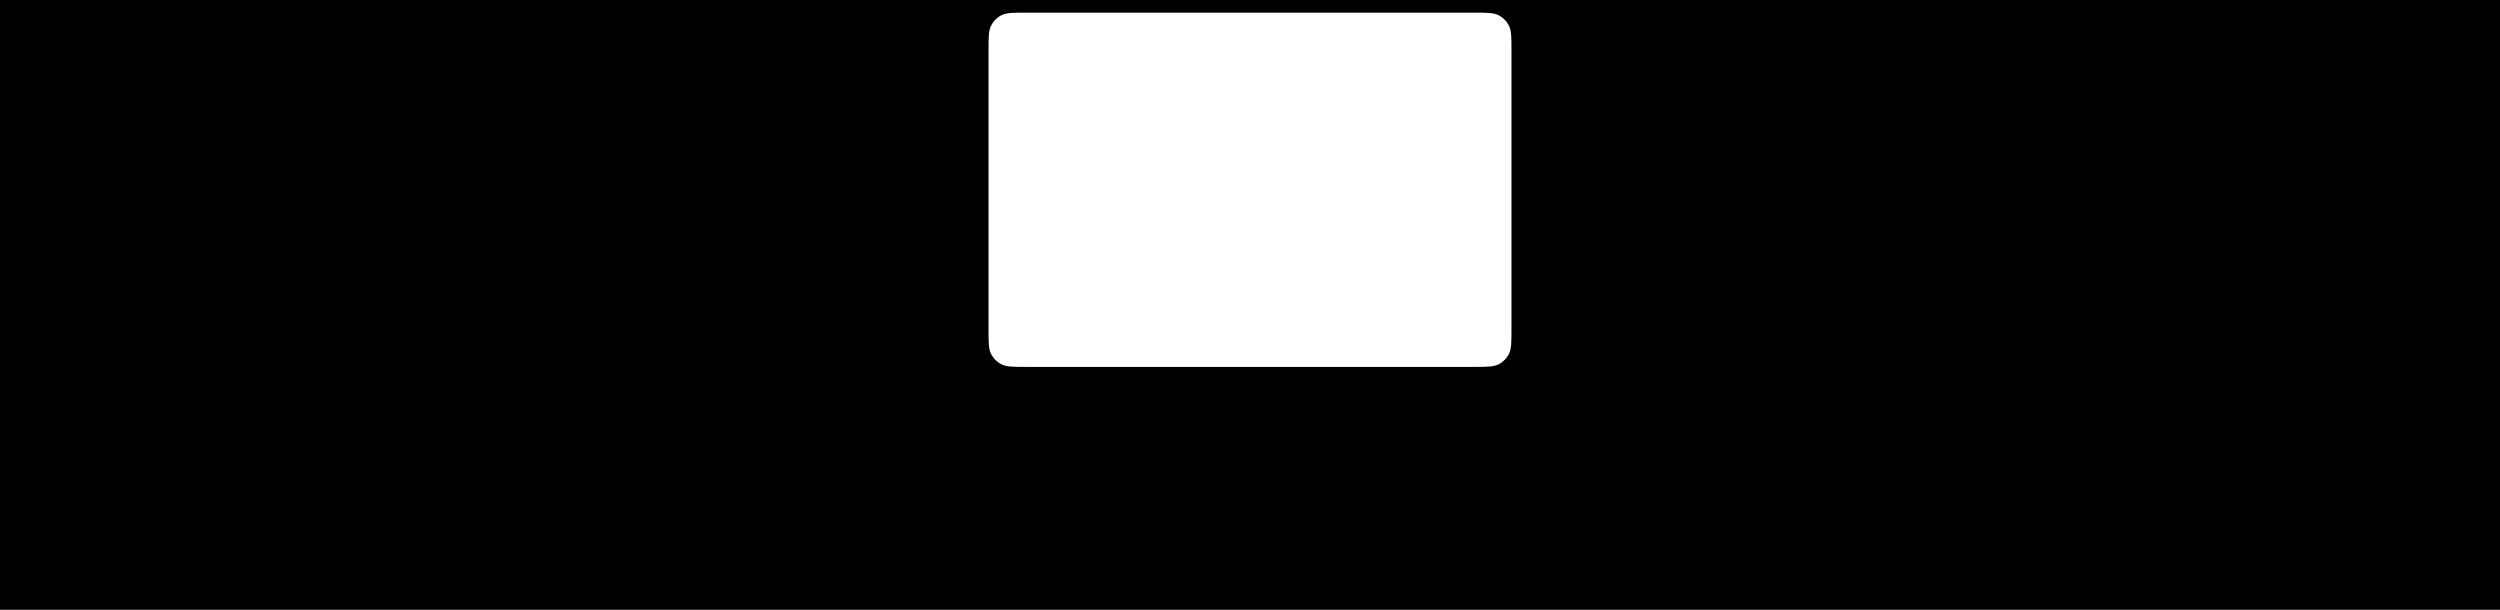 <?xml version="1.0" encoding="UTF-8"?> <svg xmlns="http://www.w3.org/2000/svg" width="2964" height="723" viewBox="0 0 2964 723" fill="none"> <path fill-rule="evenodd" clip-rule="evenodd" d="M2964 0H0V723H2964V0ZM1175.05 30.288C1172 36.278 1172 44.118 1172 59.8V390.2C1172 405.881 1172 413.722 1175.05 419.712C1177.74 424.98 1182.02 429.264 1187.29 431.948C1193.28 435 1201.12 435 1216.8 435H1747.2C1762.88 435 1770.72 435 1776.71 431.948C1781.98 429.264 1786.26 424.98 1788.95 419.712C1792 413.722 1792 405.881 1792 390.2V59.8C1792 44.118 1792 36.278 1788.95 30.288C1786.26 25.02 1781.98 20.736 1776.71 18.052C1770.72 15 1762.88 15 1747.2 15H1216.8C1201.12 15 1193.28 15 1187.29 18.052C1182.02 20.736 1177.74 25.02 1175.05 30.288Z" fill="black"></path> </svg> 
